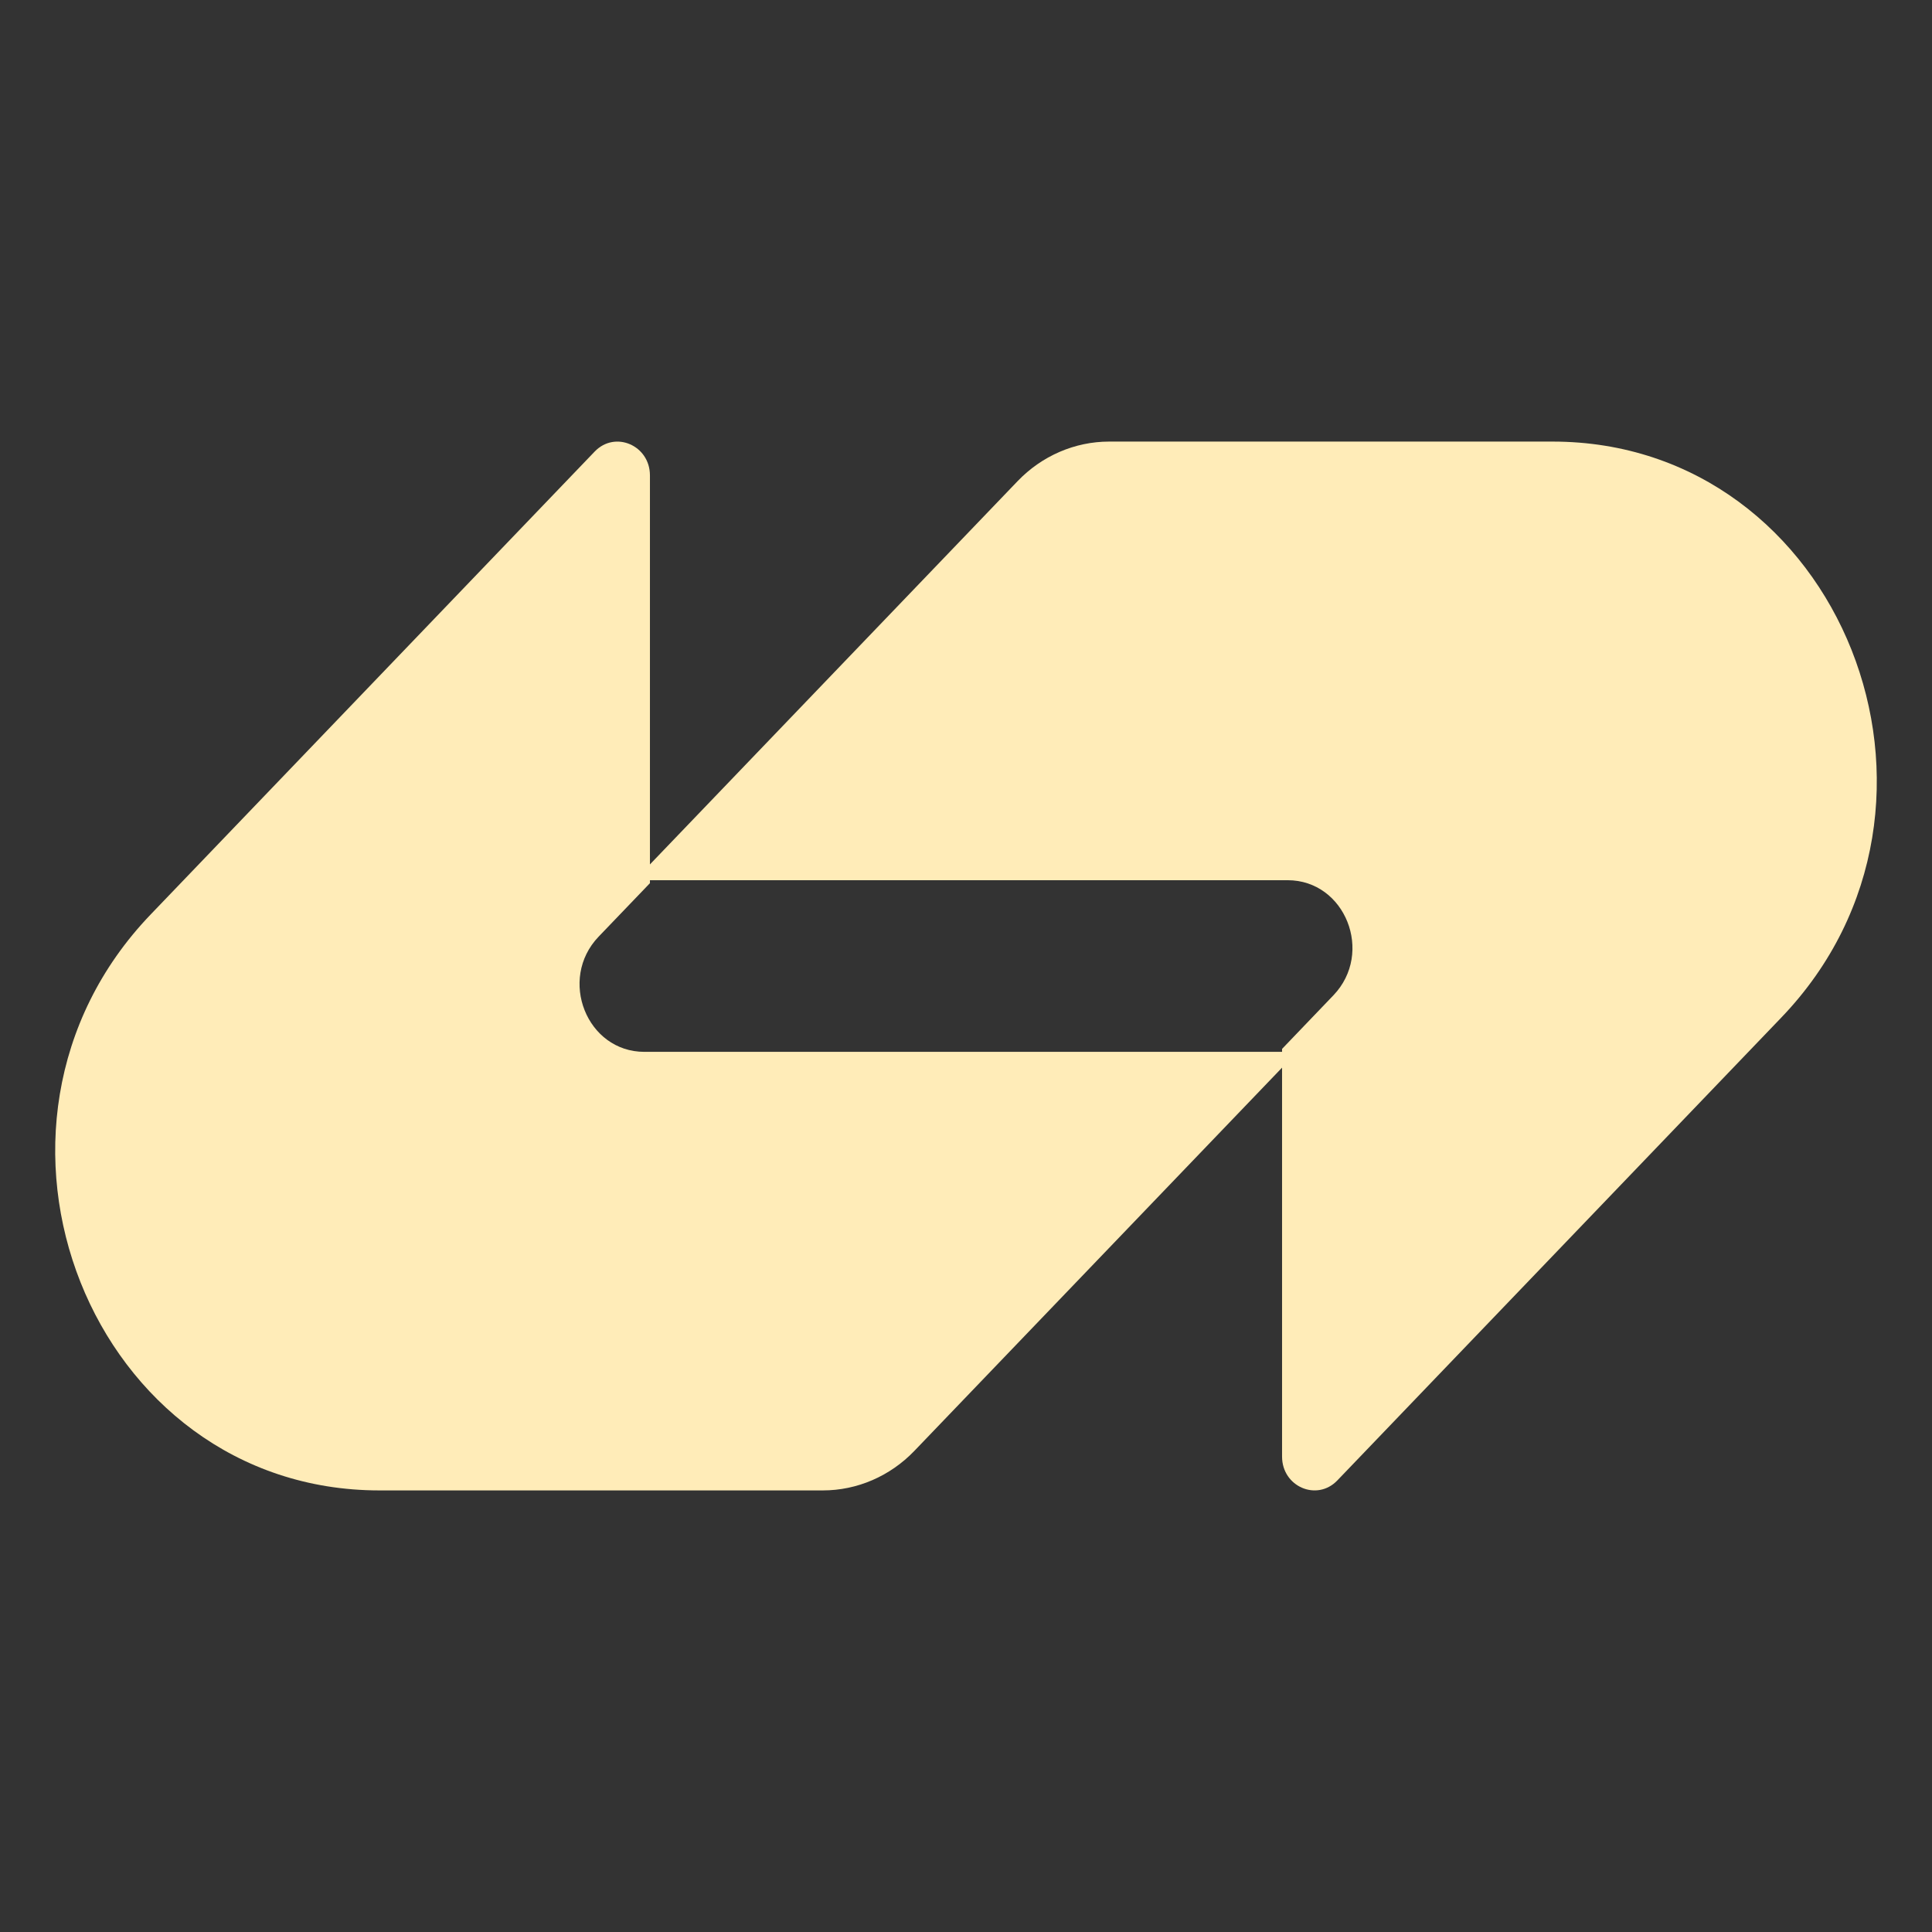 <svg width="32" height="32" viewBox="0 0 32 32" fill="none" xmlns="http://www.w3.org/2000/svg">
<rect x="0" y="0" width="32" height="32" fill="#333333" stroke="none"/>
<path d="M16.855 7.969C17.257 7.55 17.803 7.314 18.371 7.314C20.93 7.314 23.341 7.314 25.715 7.314C30.49 7.314 32.882 13.333 29.505 16.853L22.15 24.521C21.812 24.873 21.235 24.624 21.235 24.126V17.373L22.085 16.486C22.76 15.782 22.282 14.579 21.327 14.579H10.514L16.855 7.969Z" fill="#FFECB8"/>
<path d="M15.145 24.031C14.743 24.45 14.197 24.686 13.629 24.686C11.07 24.686 8.659 24.686 6.285 24.686C1.51 24.686 -0.882 18.667 2.495 15.147L9.85 7.479C10.188 7.127 10.765 7.377 10.765 7.874L10.765 14.628L9.915 15.514C9.24 16.218 9.718 17.422 10.673 17.422L21.486 17.422L15.145 24.031Z" fill="#FFECB8"/>
</svg>
